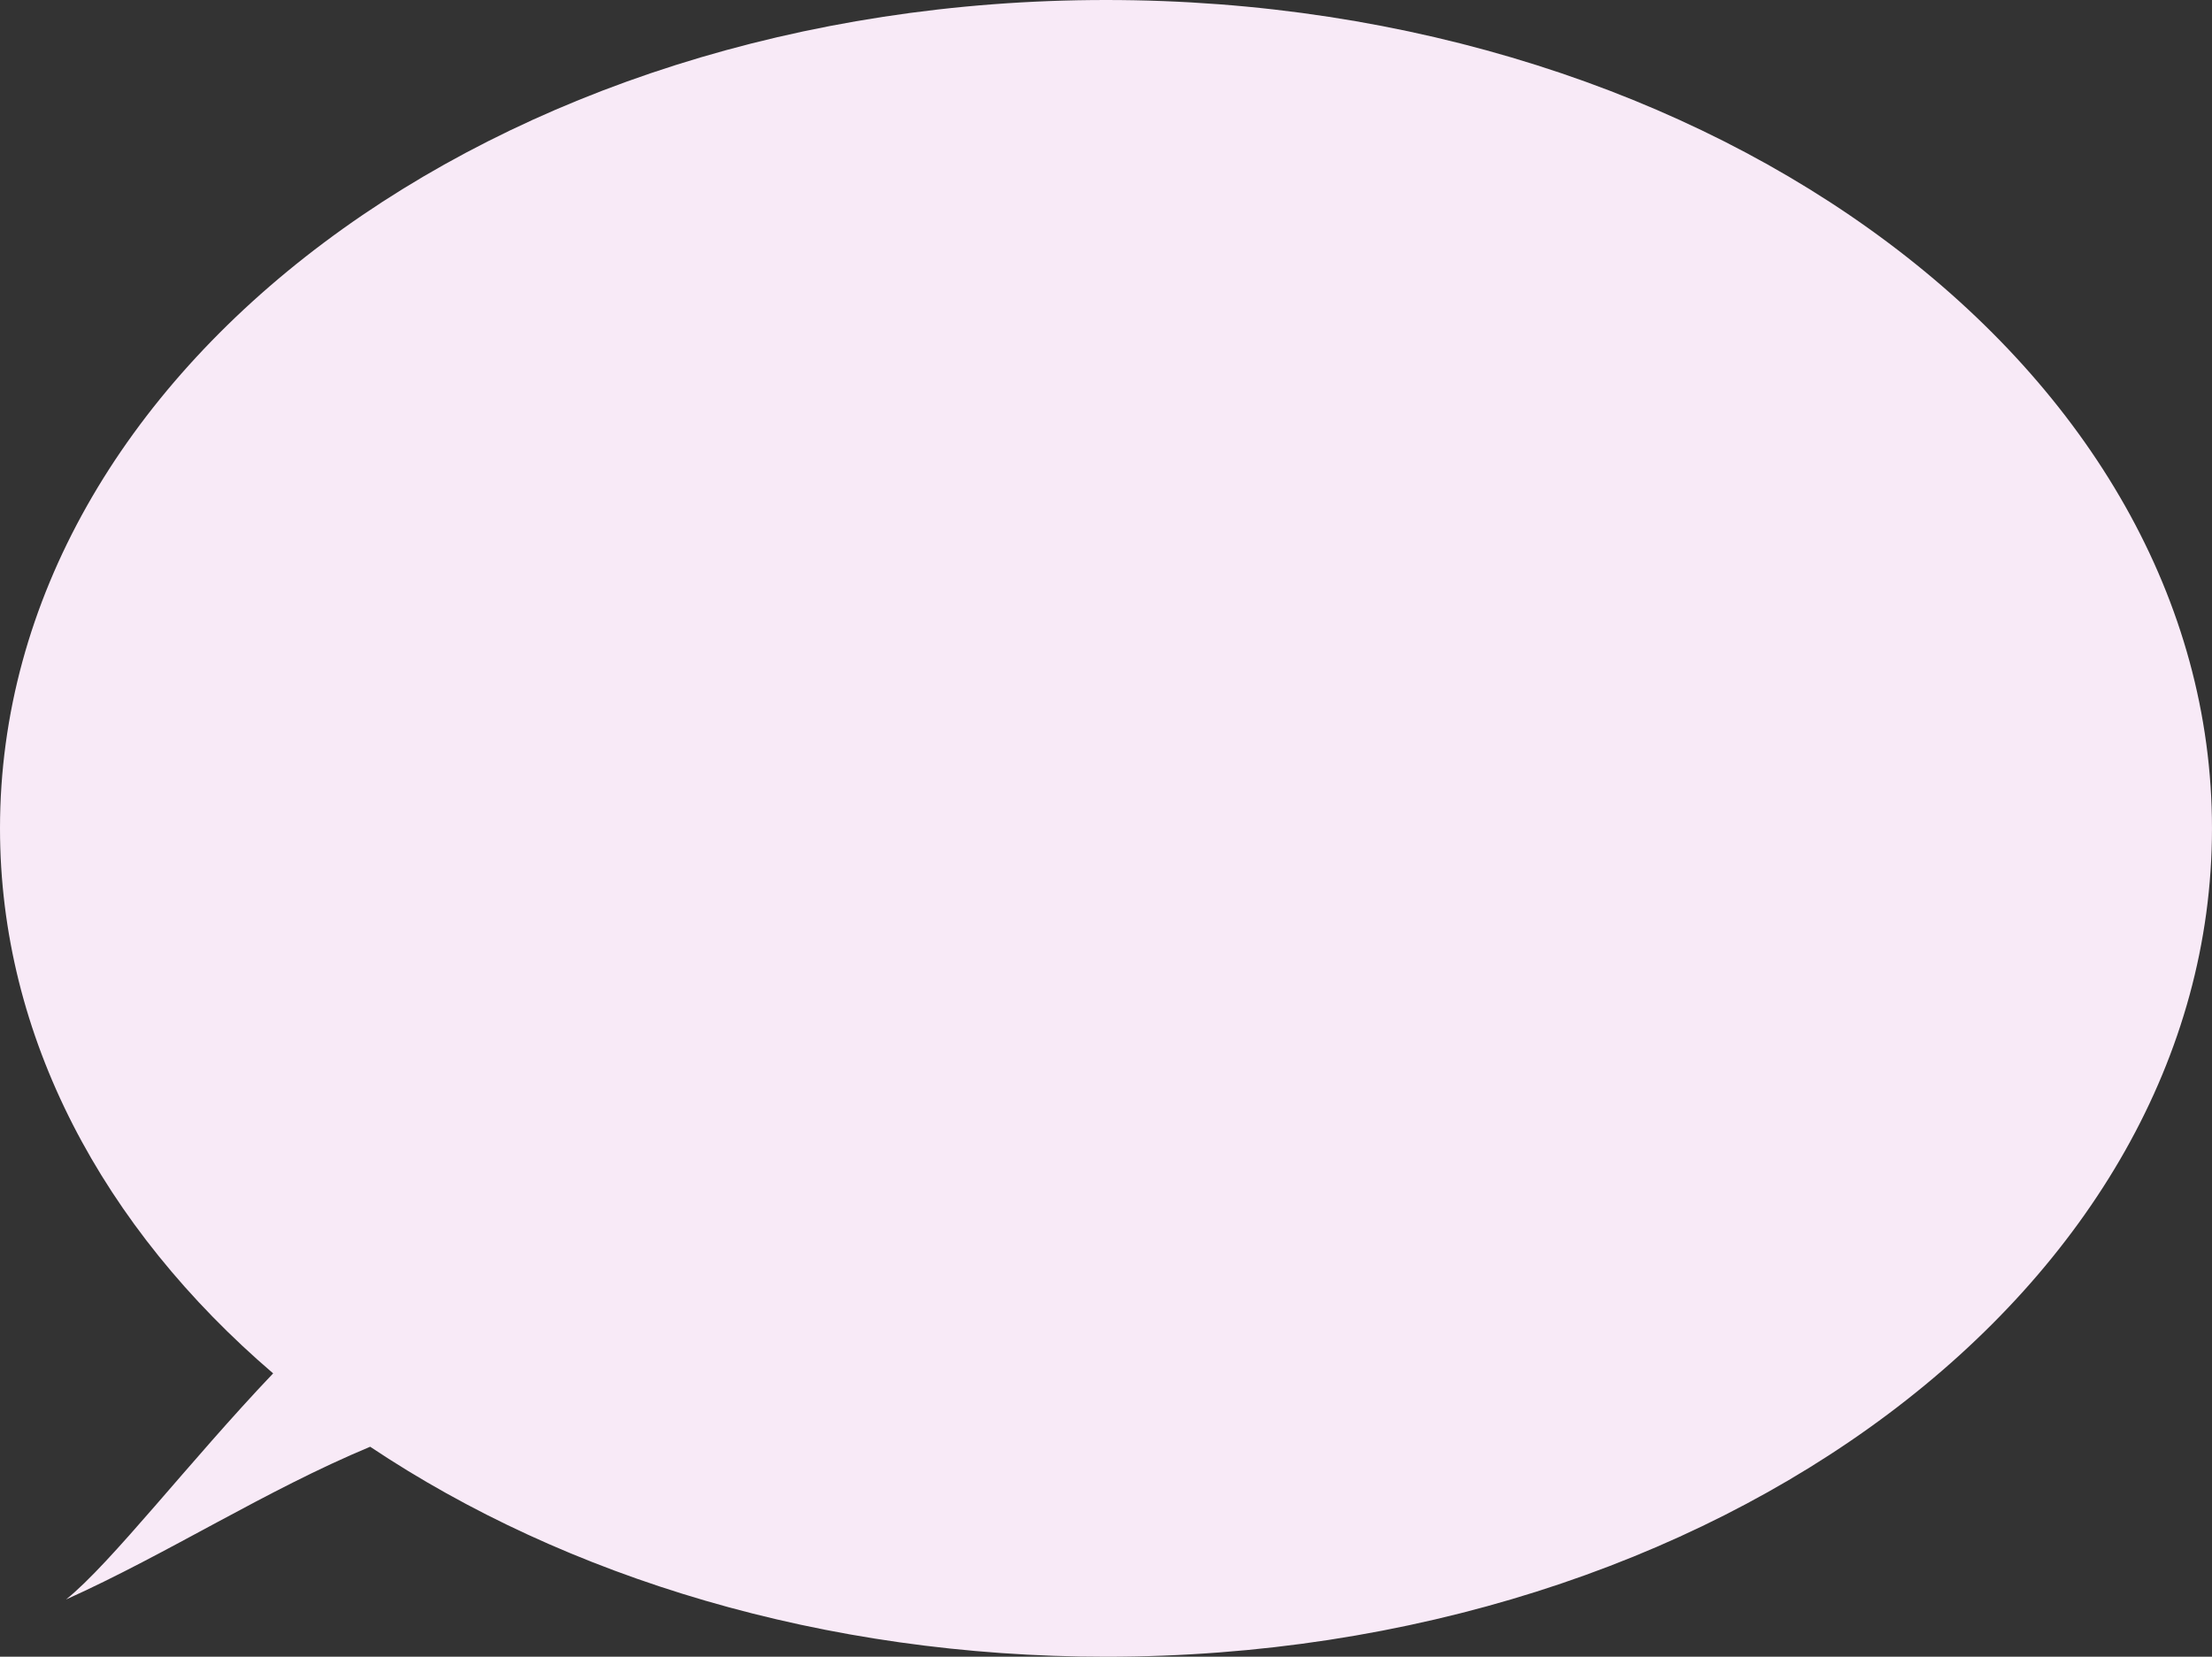 <?xml version="1.0" encoding="ISO-8859-1" standalone="no"?><!-- Generator: Adobe Illustrator 16.0.0, SVG Export Plug-In . SVG Version: 6.00 Build 0)  --><svg xmlns="http://www.w3.org/2000/svg" xmlns:xlink="http://www.w3.org/1999/xlink" fill="#000000" height="374.539px" id="Layer_1" style="enable-background:new 0 0 500 374.539" version="1.1" viewBox="0 0 500 374.539" width="500px" x="0px" xml:space="preserve" y="0px">
<rect x="0" y="0" width="500" height="374.539" fill="#333333" stroke="none"/>
<g id="change1">
	<path d="M249.997,0C111.929,0,0,83.844,0,187.271c0,47.182,23.3,90.278,61.74,123.209   c-18.963,19.933-36.573,42.889-46.809,51.114c23.13-10.405,45.047-24.646,68.742-34.528   c44.189,29.525,102.456,47.473,166.325,47.473c138.075,0,249.999-83.844,249.999-187.268C500,83.844,388.07,0,249.997,0z" style="fill:#f8eaf7"/>
</g>
</svg>